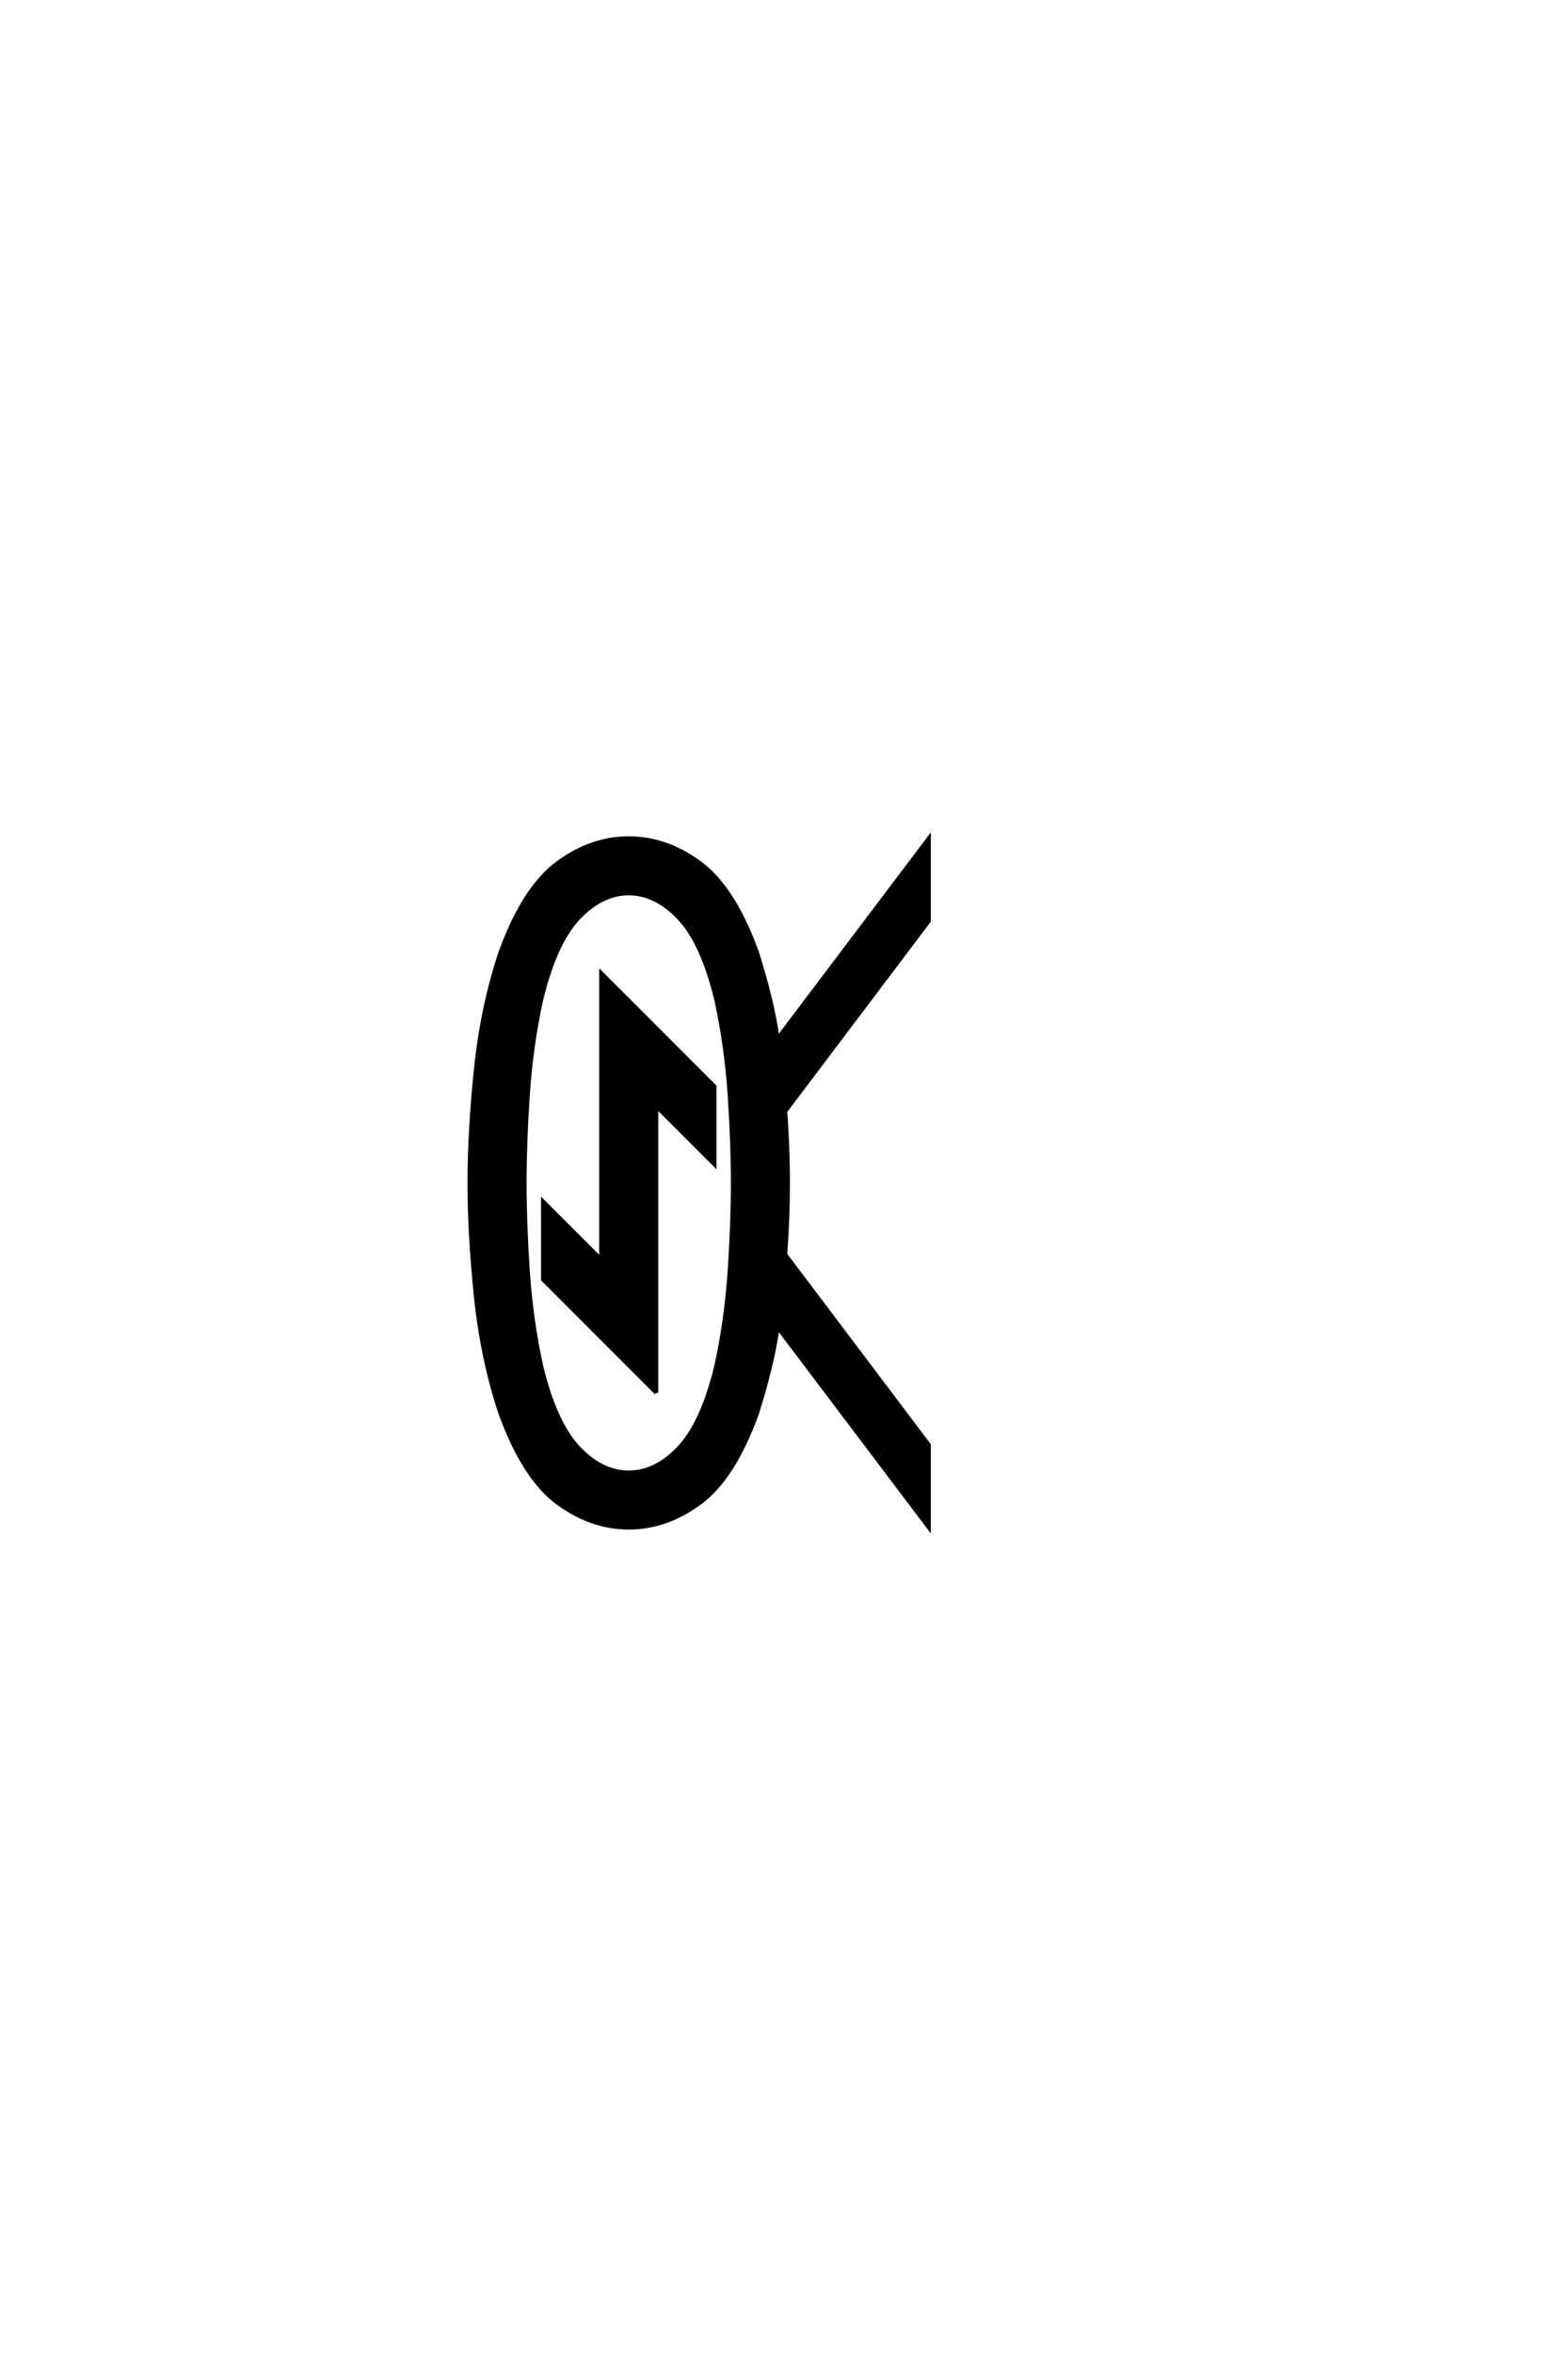 <?xml version="1.0" encoding="UTF-8"?>
<!DOCTYPE svg PUBLIC "-//W3C//DTD SVG 1.0//EN" "http://www.w3.org/TR/2001/REC-SVG-20010904/DTD/svg10.dtd">

<svg xmlns="http://www.w3.org/2000/svg" version="1.0" width="40" height="60">

  <g transform="scale(0.1 -0.1) translate(110.0 -370.0)">
    <path d="M50.391 -19.531
Q40.828 -19.531 32.234 -13.188
Q23.641 -6.844 17.672 9.578
Q13.094 23.25 11.422 39.156
Q9.766 55.078 9.766 68.359
Q9.766 81.641 11.422 97.562
Q13.094 113.484 17.672 127.156
Q23.641 143.562 32.234 149.906
Q40.828 156.25 50.391 156.25
Q59.969 156.25 68.562 149.906
Q77.156 143.562 83.109 127.156
Q87.109 114.453 88.375 105.172
L126.953 156.25
L126.953 135.156
L90.328 86.625
Q91.016 77.156 91.016 68.359
Q91.016 59.578 90.328 50.094
L126.953 1.562
L126.953 -19.531
L88.375 31.547
Q87.109 22.266 83.109 9.578
Q77.156 -6.844 68.562 -13.188
Q59.969 -19.531 50.391 -19.531
Q59.969 -19.531 50.391 -19.531
M50.391 -5.469
Q57.328 -5.469 63.281 0.875
Q69.234 7.234 72.75 21.781
Q75.297 33.5 76.125 45.891
Q76.953 58.297 76.953 68.359
Q76.953 78.422 76.125 90.812
Q75.297 103.219 72.75 114.938
Q69.234 129.5 63.281 135.844
Q57.328 142.188 50.391 142.188
Q43.453 142.188 37.5 135.844
Q31.547 129.5 28.031 114.938
Q25.484 103.219 24.656 90.812
Q23.828 78.422 23.828 68.359
Q23.828 58.297 24.656 45.891
Q25.484 33.5 28.031 21.781
Q31.547 7.234 37.5 0.875
Q43.453 -5.469 50.391 -5.469
Q43.453 -5.469 50.391 -5.469
M57.422 14.844
L28.516 43.75
L28.516 63.672
L43.359 48.828
L43.359 121.875
L72.266 92.969
L72.266 73.047
L57.422 87.891
L57.422 14.844
" style="fill: #000000; stroke: #000000"/>
  </g>
</svg>

